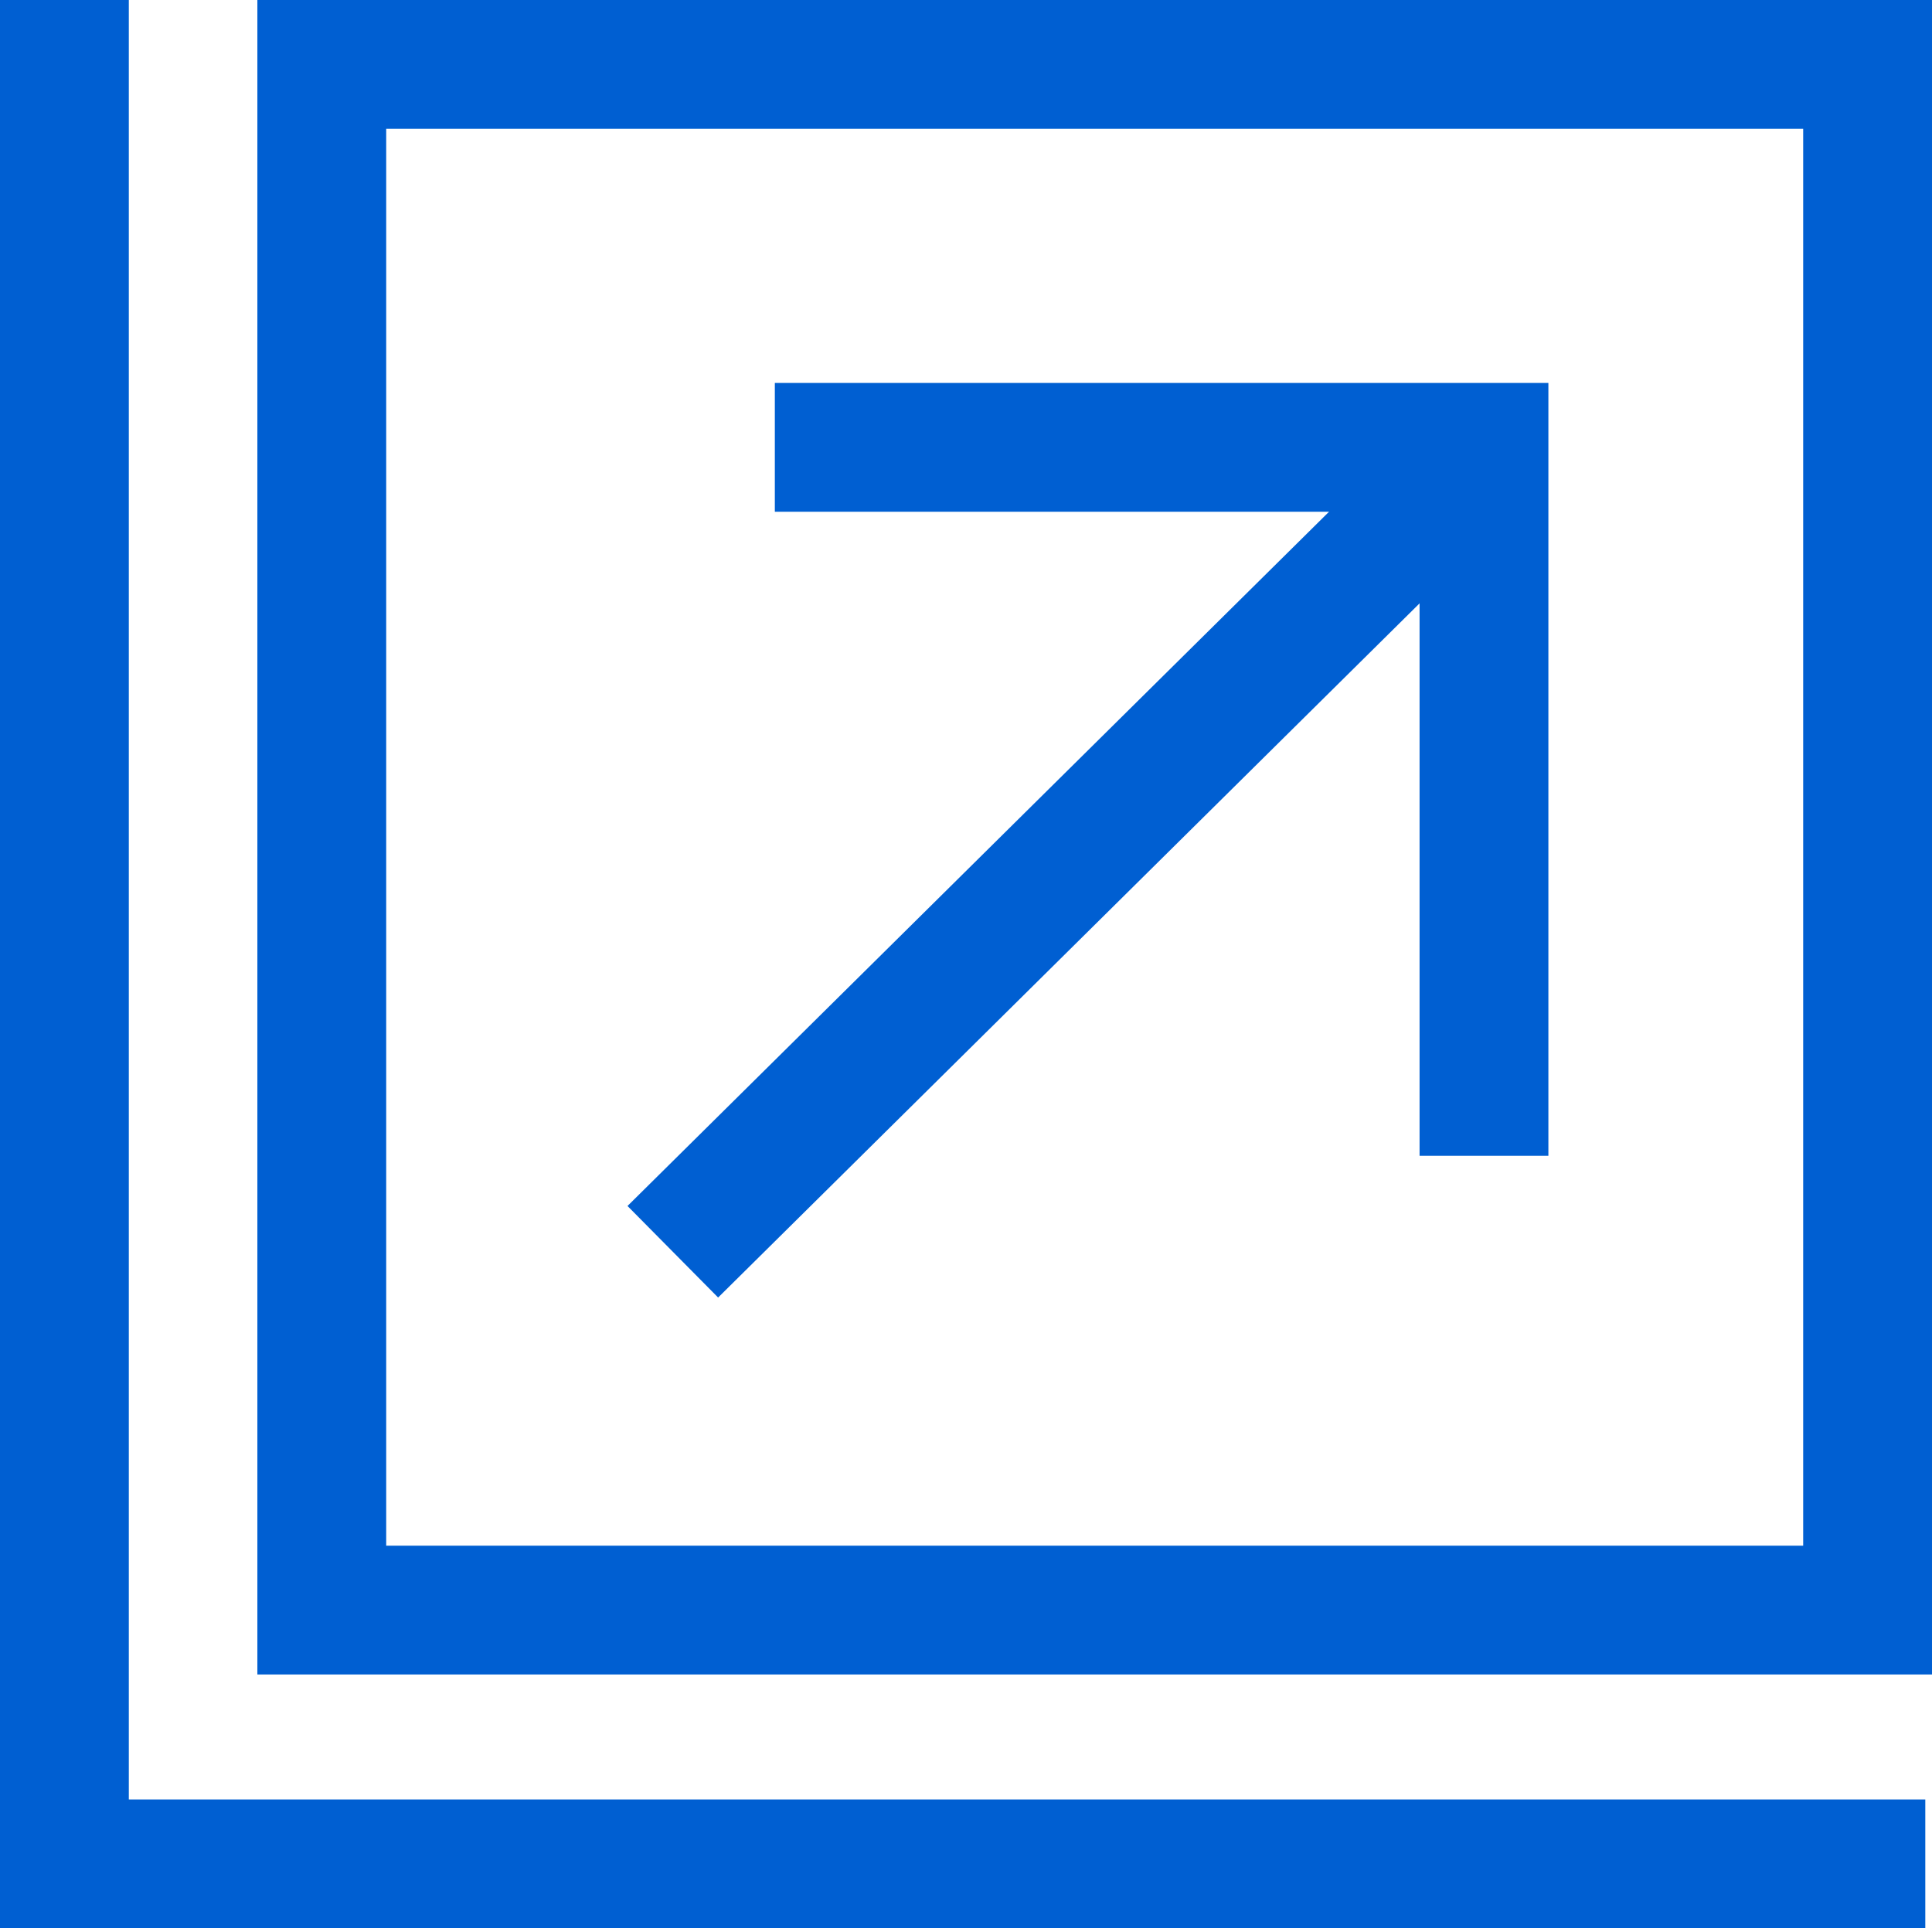 <svg xmlns="http://www.w3.org/2000/svg" width="14.998" height="14.97" viewBox="0 0 14.998 14.97">
  <g id="グループ_7102" data-name="グループ 7102" transform="translate(-956.002 -2421)">
    <path id="パス_5715" data-name="パス 5715" d="M957.007,2421.194h0v14.47h14.446" transform="translate(-0.505 -0.194)" fill="none" stroke="#005fd2" stroke-width="1"/>
    <g id="長方形_25" data-name="長方形 25" transform="translate(958 2421)" fill="none" stroke="#005fd2" stroke-width="1">
      <rect width="13" height="13" stroke="none"/>
      <rect x="0.5" y="0.5" width="12" height="12" fill="none"/>
    </g>
    <path id="パス_5716" data-name="パス 5716" d="M961.017,2430.307l6.012-5.95" transform="translate(0.208 0.411)" fill="none" stroke="#005fd2" stroke-width="1"/>
    <path id="パス_5717" data-name="パス 5717" d="M967.522,2429.811v-5.5h-5.505" transform="translate(0 0.162)" fill="none" stroke="#005fd2" stroke-width="1"/>
  </g>
</svg>
